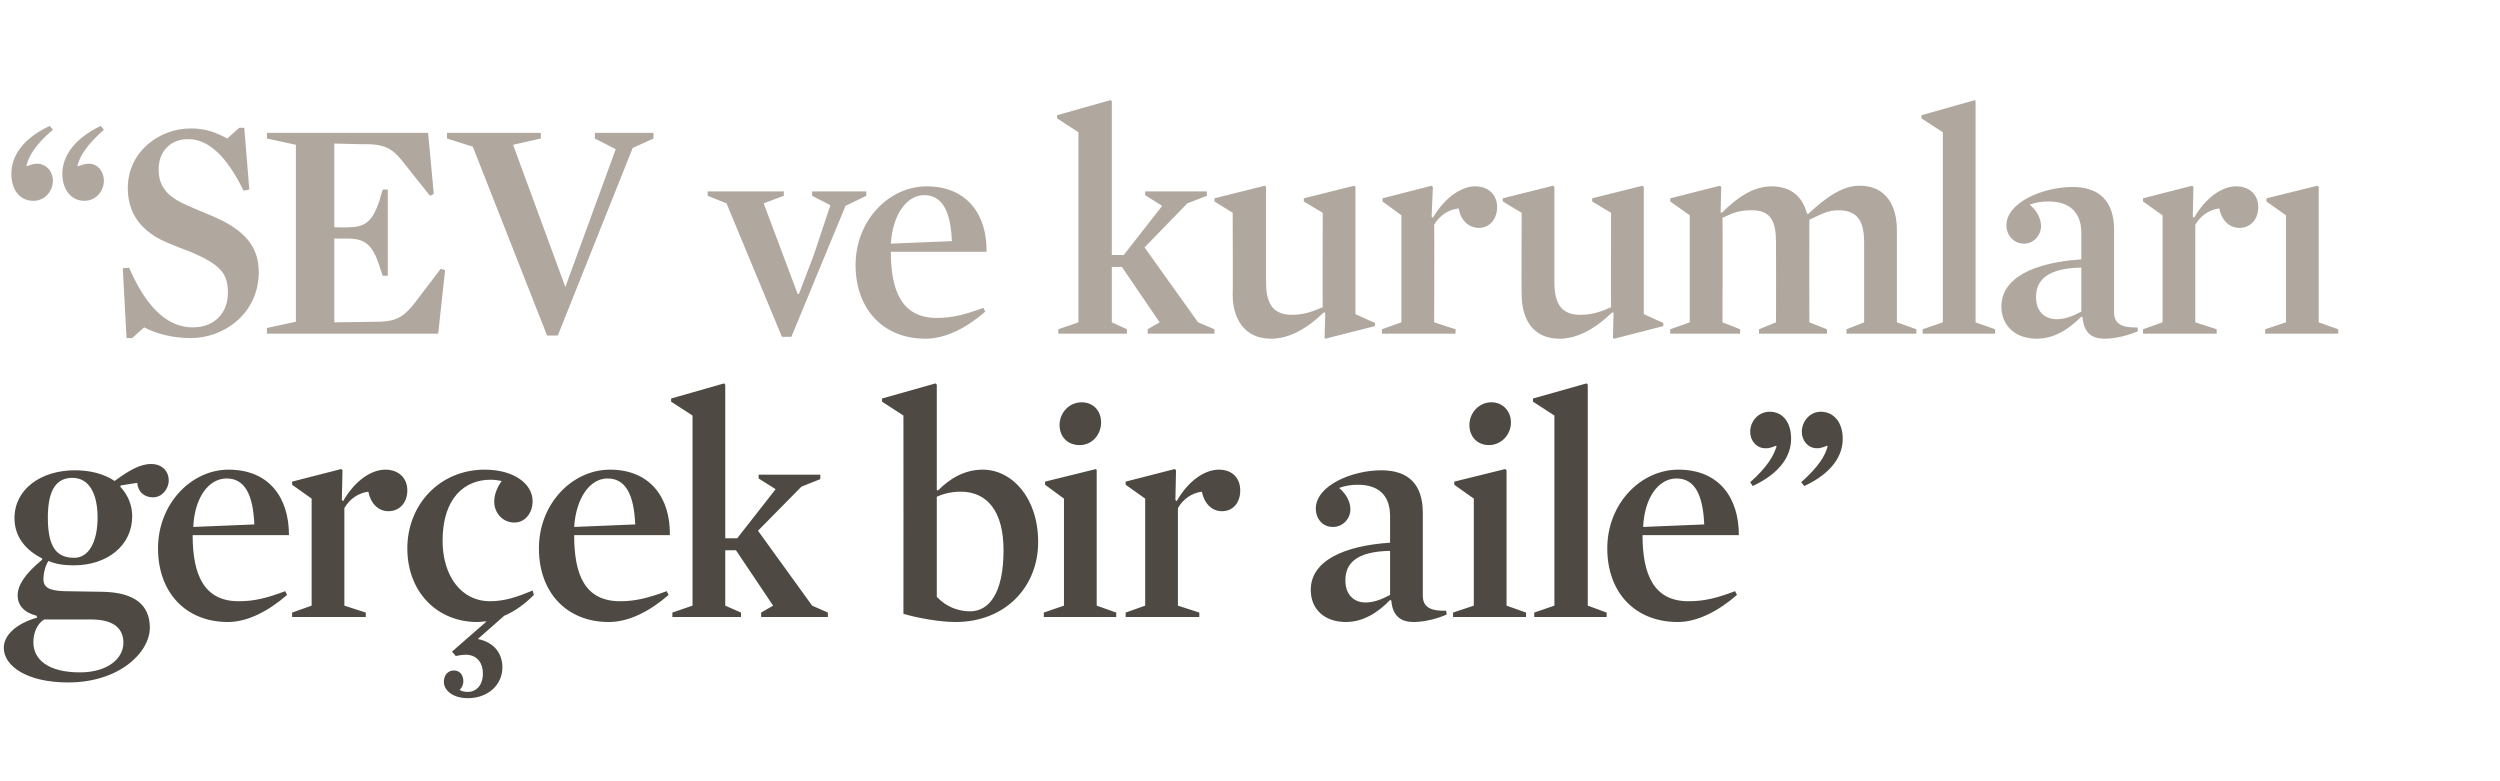 <?xml version="1.0" standalone="no"?><!DOCTYPE svg PUBLIC "-//W3C//DTD SVG 1.1//EN" "http://www.w3.org/Graphics/SVG/1.1/DTD/svg11.dtd"><svg xmlns="http://www.w3.org/2000/svg" version="1.1" width="397.1px" height="124px" viewBox="0 -13 397.1 124" style="top:-13px">  <desc>SEV ve kurumları gerçek bir aile</desc>  <defs/>  <g id="Polygon85979">    <path d="M 11.7 76.8 C 10.2 76.8 8.8 76.6 7.7 76.1 C 7.2 76.8 6.9 78.1 6.9 79 C 6.9 80.3 7.8 80.8 10.1 80.9 C 10.1 80.9 16.3 81 16.3 81 C 21.4 81.1 23.8 83.1 23.8 86.7 C 23.8 90.6 19 95.4 10.8 95.4 C 4.3 95.4 0.6 92.8 0.6 89.9 C 0.6 88 2.4 86.1 5.9 85.1 C 5.9 85.1 5.8 84.8 5.8 84.8 C 3.8 84.3 2.8 83.1 2.8 81.6 C 2.8 80 3.9 78.2 6.7 75.9 C 6.7 75.9 6.7 75.7 6.7 75.7 C 4.1 74.4 2.3 72.3 2.3 69.3 C 2.3 64.7 6.5 61.7 11.9 61.7 C 14.4 61.7 16.6 62.3 18.2 63.4 C 20.4 61.8 22.2 60.7 24 60.7 C 25.8 60.7 26.8 61.9 26.8 63.3 C 26.8 64.7 25.7 66 24.3 66 C 22.9 66 21.9 65.1 21.8 63.7 C 21.76 63.7 19.2 64.1 19.2 64.1 C 19.2 64.1 19.06 64.35 19.1 64.3 C 20.3 65.6 21 67.2 21 69 C 21 73.6 17.1 76.8 11.7 76.8 Z M 11.5 62.9 C 9.1 62.9 7.6 64.6 7.6 69.2 C 7.6 74.1 9.1 75.6 11.8 75.6 C 14.2 75.6 15.5 72.9 15.5 69.2 C 15.5 65.5 14.2 62.9 11.5 62.9 Z M 14.8 85.4 C 14.8 85.4 7 85.4 7 85.4 C 5.9 86.1 5.3 87.5 5.3 89 C 5.3 91.8 7.7 93.8 12.7 93.8 C 17.1 93.8 19.6 91.6 19.6 89.1 C 19.6 87 18.3 85.5 14.8 85.4 Z M 30.6 72 C 30.6 78.3 32.4 82.5 37.9 82.5 C 40.4 82.5 42.4 82 45.3 80.9 C 45.3 80.9 45.6 81.5 45.6 81.5 C 42.6 84.1 39.3 85.8 36.2 85.8 C 29.5 85.8 25.1 81.1 25.1 74.1 C 25.1 67 30.4 61.6 36.3 61.6 C 42.8 61.6 45.9 66.1 45.9 72 C 45.9 72 30.6 72 30.6 72 Z M 40.4 70.3 C 40.2 65.6 38.9 63 36 63 C 33.1 63 30.9 66.1 30.7 70.7 C 30.7 70.7 40.4 70.3 40.4 70.3 Z M 61.7 68.2 C 60.1 68.2 58.9 67 58.5 65.1 C 56.9 65.3 55.5 66.3 54.7 67.7 C 54.7 67.7 54.7 83.2 54.7 83.2 L 58.1 84.3 L 58.1 85 L 46.4 85 L 46.4 84.3 L 49.5 83.2 L 49.5 66.2 L 46.4 64 L 46.4 63.5 L 54.2 61.5 L 54.4 61.7 L 54.3 66.4 C 54.3 66.4 54.46 66.6 54.5 66.6 C 56.4 63.3 59 61.6 61.2 61.6 C 63.4 61.6 64.7 63 64.7 64.9 C 64.7 66.8 63.5 68.2 61.7 68.2 Z M 77.8 82.5 C 80.2 82.5 82.2 81.8 84.6 80.8 C 84.6 80.8 84.8 81.5 84.8 81.5 C 83.4 82.9 81.8 84.1 80.1 84.8 C 80.1 84.8 75.9 88.5 75.9 88.5 C 78.4 89 79.8 90.7 79.8 93 C 79.8 95.8 77.5 97.9 74.3 97.9 C 72 97.9 70.5 96.7 70.5 95.3 C 70.5 94.3 71.1 93.5 72.1 93.5 C 73.1 93.5 73.6 94.3 73.6 95.2 C 73.6 95.7 73.4 96.2 73 96.6 C 73.4 96.8 73.7 96.9 74.3 96.9 C 75.7 96.9 76.7 95.8 76.7 94 C 76.7 92.1 75.6 91 74 91 C 73.4 91 72.9 91.1 72.4 91.2 C 72.44 91.25 71.8 90.5 71.8 90.5 C 71.8 90.5 77.29 85.7 77.3 85.7 C 76.8 85.7 76.3 85.8 75.8 85.8 C 69.5 85.8 64.7 81.1 64.7 74.1 C 64.7 67.2 69.8 61.6 77 61.6 C 81.7 61.6 84.6 63.9 84.6 66.6 C 84.6 68.5 83.4 70 81.7 70 C 79.7 70 78.5 68.3 78.5 66.7 C 78.5 65.4 79.1 64.2 79.7 63.4 C 79.1 63.3 78.7 63.2 77.9 63.2 C 73.9 63.2 70.3 66 70.3 72.9 C 70.3 78.5 73.3 82.5 77.8 82.5 Z M 91.2 72 C 91.2 78.3 92.9 82.5 98.5 82.5 C 100.9 82.5 102.9 82 105.9 80.9 C 105.9 80.9 106.2 81.5 106.2 81.5 C 103.2 84.1 99.9 85.8 96.7 85.8 C 90 85.8 85.6 81.1 85.6 74.1 C 85.6 67 90.9 61.6 96.9 61.6 C 103.3 61.6 106.5 66.1 106.4 72 C 106.4 72 91.2 72 91.2 72 Z M 100.9 70.3 C 100.7 65.6 99.4 63 96.5 63 C 93.7 63 91.5 66.1 91.2 70.7 C 91.2 70.7 100.9 70.3 100.9 70.3 Z M 129 83.2 L 131.5 84.3 L 131.5 85 L 120.9 85 L 120.9 84.3 L 122.8 83.2 L 116.9 74.4 L 115.2 74.4 L 115.2 83.2 L 117.7 84.3 L 117.7 85 L 106.8 85 L 106.8 84.3 L 110 83.2 L 110 53 L 106.6 50.8 L 106.6 50.3 L 115 47.9 L 115.2 48.1 L 115.2 72.5 L 117.1 72.5 L 123.2 64.7 L 120.5 63 L 120.5 62.4 L 130.3 62.4 L 130.3 63.1 L 127.3 64.3 L 120.4 71.3 L 129 83.2 Z M 151.8 85.8 C 149.3 85.8 145.9 85.2 143.5 84.5 C 143.52 84.5 143.5 53 143.5 53 L 140.1 50.8 L 140.1 50.3 L 148.6 47.9 L 148.8 48.1 L 148.8 64.8 C 148.8 64.8 148.96 64.95 149 64.9 C 150.7 63.2 153 61.6 156.1 61.6 C 160.7 61.6 164.9 66 164.9 73.1 C 164.9 80.3 159.6 85.8 151.8 85.8 Z M 152.6 65.1 C 151.2 65.1 149.9 65.4 148.8 65.9 C 148.8 65.9 148.8 81.8 148.8 81.8 C 150.3 83.4 152.2 84.1 154.1 84.1 C 157 84.1 159.4 81.4 159.4 74.4 C 159.4 68.2 156.8 65.1 152.6 65.1 Z M 171.8 50.9 C 173.7 50.9 174.9 52.3 174.9 54.1 C 174.9 56 173.5 57.7 171.5 57.7 C 169.6 57.7 168.3 56.4 168.3 54.5 C 168.3 52.6 169.8 50.9 171.8 50.9 Z M 166 64 L 166 63.5 L 174.1 61.5 L 174.2 61.7 L 174.2 83.2 L 177.3 84.3 L 177.3 85 L 165.8 85 L 165.8 84.3 L 169 83.2 L 169 66.2 L 166 64 Z M 194.1 68.2 C 192.5 68.2 191.3 67 190.9 65.1 C 189.3 65.3 187.9 66.3 187.1 67.7 C 187.1 67.7 187.1 83.2 187.1 83.2 L 190.5 84.3 L 190.5 85 L 178.8 85 L 178.8 84.3 L 181.9 83.2 L 181.9 66.2 L 178.8 64 L 178.8 63.5 L 186.6 61.5 L 186.8 61.7 L 186.7 66.4 C 186.7 66.4 186.85 66.6 186.9 66.6 C 188.8 63.3 191.4 61.6 193.6 61.6 C 195.8 61.6 197 63 197 64.9 C 197 66.8 195.9 68.2 194.1 68.2 Z M 226 81.6 C 226 83.2 226.9 84.1 229.7 84 C 229.7 84 229.8 84.6 229.8 84.6 C 228.5 85.2 226.4 85.8 224.5 85.8 C 222.7 85.8 221.2 85 221 82.4 C 221 82.4 220.8 82.3 220.8 82.3 C 218.8 84.4 216.4 85.8 213.8 85.8 C 210.3 85.8 208.2 83.7 208.2 80.7 C 208.2 76.1 213.4 73.7 220.8 73.2 C 220.8 73.2 220.8 69 220.8 69 C 220.8 65.9 219.2 64 215.7 64 C 214.8 64 213.8 64.1 212.7 64.5 C 213.9 65.5 214.5 66.8 214.5 67.9 C 214.5 69.3 213.4 70.7 211.7 70.7 C 210 70.7 209 69.3 209 67.8 C 209 64.1 214.8 61.7 219.4 61.7 C 223.8 61.7 226 64 226 68.5 C 226 68.5 226 81.6 226 81.6 Z M 220.8 74.5 C 215.4 74.6 213.7 76.5 213.7 79.2 C 213.7 81.4 215 82.7 216.9 82.7 C 218.1 82.7 219.3 82.3 220.8 81.5 C 220.8 81.5 220.8 74.5 220.8 74.5 Z M 236.9 50.9 C 238.7 50.9 240 52.3 240 54.1 C 240 56 238.5 57.7 236.5 57.7 C 234.7 57.7 233.4 56.4 233.4 54.5 C 233.4 52.6 234.9 50.9 236.9 50.9 Z M 231 64 L 231 63.5 L 239.1 61.5 L 239.3 61.7 L 239.3 83.2 L 242.4 84.3 L 242.4 85 L 230.8 85 L 230.8 84.3 L 234.1 83.2 L 234.1 66.2 L 231 64 Z M 255.2 84.3 L 255.2 85 L 243.7 85 L 243.7 84.3 L 246.9 83.2 L 246.9 53 L 243.5 50.8 L 243.5 50.3 L 252 47.9 L 252.2 48.1 L 252.2 83.2 L 255.2 84.3 Z M 260.9 72 C 260.9 78.3 262.7 82.5 268.2 82.5 C 270.7 82.5 272.7 82 275.6 80.9 C 275.6 80.9 275.9 81.5 275.9 81.5 C 272.9 84.1 269.6 85.8 266.5 85.8 C 259.7 85.8 255.3 81.1 255.3 74.1 C 255.3 67 260.6 61.6 266.6 61.6 C 273.1 61.6 276.2 66.1 276.2 72 C 276.2 72 260.9 72 260.9 72 Z M 270.7 70.3 C 270.5 65.6 269.2 63 266.3 63 C 263.4 63 261.2 66.1 261 70.7 C 261 70.7 270.7 70.3 270.7 70.3 Z M 286.6 64.2 C 286.6 64.2 286.1 63.6 286.1 63.6 C 288.9 61.1 289.9 59.4 290.3 57.9 C 290.32 57.95 290.2 57.8 290.2 57.8 C 290.2 57.8 289.34 58.15 289.3 58.1 C 289.1 58.2 288.8 58.2 288.6 58.2 C 287.2 58.2 286.2 57 286.2 55.6 C 286.2 53.9 287.5 52.4 289.2 52.4 C 291.3 52.4 292.7 54.1 292.7 56.7 C 292.7 59.3 291.1 62.1 286.6 64.2 Z M 278.4 64.2 C 278.4 64.2 278 63.6 278 63.6 C 280.8 61.1 281.7 59.4 282.2 57.9 C 282.18 57.95 282.1 57.8 282.1 57.8 C 282.1 57.8 281.2 58.15 281.2 58.1 C 281 58.2 280.7 58.2 280.4 58.2 C 279 58.2 278 57 278 55.6 C 278 53.9 279.3 52.4 281.1 52.4 C 283.2 52.4 284.5 54.1 284.5 56.7 C 284.5 59.3 282.9 62.1 278.4 64.2 Z " stroke="none" fill="#4e4a43"/>  </g>  <g id="Polygon85978">    <path d="M 13.4 18.9 C 11.3 18.9 9.9 17.1 9.9 14.6 C 9.9 12 11.6 9.1 16 7 C 16 7 16.5 7.6 16.5 7.6 C 13.7 10.1 12.7 11.8 12.3 13.3 C 12.35 13.35 12.4 13.4 12.4 13.4 C 12.4 13.4 13.28 13.15 13.3 13.1 C 13.5 13.1 13.8 13 14.1 13 C 15.5 13 16.5 14.2 16.5 15.7 C 16.5 17.4 15.2 18.9 13.4 18.9 Z M 5.3 18.9 C 3.1 18.9 1.8 17.1 1.8 14.6 C 1.8 12 3.4 9.1 7.9 7 C 7.9 7 8.4 7.6 8.4 7.6 C 5.5 10.1 4.6 11.8 4.2 13.3 C 4.16 13.35 4.2 13.4 4.2 13.4 C 4.2 13.4 5.1 13.15 5.1 13.1 C 5.3 13.1 5.6 13 5.9 13 C 7.3 13 8.4 14.2 8.4 15.7 C 8.4 17.4 7.1 18.9 5.3 18.9 Z M 30.3 40.7 C 27.4 40.7 24.8 40 22.9 39 C 22.87 39 21 40.7 21 40.7 L 20.1 40.7 L 19.5 29.6 C 19.5 29.6 20.52 29.55 20.5 29.5 C 23.6 36.7 27.2 39 30.6 39 C 34.1 39 36.2 36.7 36.2 33.5 C 36.2 30.5 35.1 29.1 30.5 27.1 C 28.9 26.5 27.1 25.8 25.6 25.1 C 22.1 23.3 20.3 20.6 20.3 16.9 C 20.3 11 25.4 7.4 30.3 7.4 C 32.8 7.4 34.4 8.1 36.1 9 C 36.05 9.05 38 7.3 38 7.3 L 38.8 7.3 L 39.6 17.1 C 39.6 17.1 38.65 17.3 38.7 17.3 C 36 11.8 33.1 9.1 29.9 9.1 C 27.1 9.1 25.2 11 25.2 13.9 C 25.2 16.3 26.2 18.1 29.7 19.6 C 31.4 20.4 33.4 21.1 35.2 22 C 39.2 24 41.1 26.5 41.1 30.2 C 41.1 36.8 35.6 40.7 30.3 40.7 Z M 68.9 17.8 L 68.3 18.1 C 68.3 18.1 64.43 13.25 64.4 13.2 C 62.7 11 61.7 10 58.5 9.9 C 58.5 9.95 53.1 9.8 53.1 9.8 L 53.1 23.1 C 53.1 23.1 55.27 23.15 55.3 23.1 C 58.1 23.1 59.2 22.1 60.3 18.8 C 60.26 18.8 60.8 17.1 60.8 17.1 L 61.6 17.1 L 61.6 30.8 L 60.8 30.8 C 60.8 30.8 60.26 29.3 60.3 29.3 C 59.2 26 58.1 24.9 55.3 24.9 C 55.27 24.9 53.1 24.9 53.1 24.9 L 53.1 38.2 C 53.1 38.2 60.41 38.1 60.4 38.1 C 63.2 38 64.3 37.1 65.9 35.1 C 65.85 35.15 70 29.7 70 29.7 L 70.7 29.9 L 69.6 40 L 42.4 40 L 42.4 39.1 L 47 38.1 L 47 10 L 42.4 9 L 42.4 8.1 L 68 8.1 L 68.9 17.8 Z M 88.6 40.3 L 86.9 40.3 L 75.1 10.3 L 71 9 L 71 8.1 L 85.9 8.1 L 85.9 9 L 81.5 10 L 89.8 32.6 L 97.8 10.7 L 94.5 9 L 94.5 8.1 L 103.8 8.1 L 103.8 9 L 100.5 10.5 L 88.6 40.3 Z M 126.7 33.7 L 126.9 33.7 L 129.3 27.4 L 131.9 19.6 L 129 18.1 L 129 17.4 L 137.6 17.4 L 137.6 18.1 L 134.3 19.7 L 125.7 40.5 L 124.2 40.5 L 115.4 19.3 L 112.4 18.1 L 112.4 17.4 L 124.5 17.4 L 124.5 18.1 L 121.3 19.3 L 126.7 33.7 Z M 141.5 27 C 141.5 33.3 143.3 37.5 148.8 37.5 C 151.2 37.5 153.2 37 156.2 35.9 C 156.2 35.9 156.5 36.5 156.5 36.5 C 153.5 39.1 150.2 40.8 147 40.8 C 140.3 40.8 135.9 36.1 135.9 29.1 C 135.9 22 141.2 16.6 147.2 16.6 C 153.6 16.6 156.8 21.1 156.7 27 C 156.7 27 141.5 27 141.5 27 Z M 151.2 25.3 C 151 20.6 149.7 18 146.8 18 C 144 18 141.8 21.1 141.5 25.7 C 141.5 25.7 151.2 25.3 151.2 25.3 Z M 190.3 38.2 L 192.9 39.3 L 192.9 40 L 182.3 40 L 182.3 39.3 L 184.2 38.2 L 178.2 29.4 L 176.6 29.4 L 176.6 38.2 L 179 39.3 L 179 40 L 168.1 40 L 168.1 39.3 L 171.3 38.2 L 171.3 8 L 167.9 5.8 L 167.9 5.3 L 176.4 2.9 L 176.6 3.1 L 176.6 27.5 L 178.5 27.5 L 184.6 19.7 L 181.9 18 L 181.9 17.4 L 191.7 17.4 L 191.7 18.1 L 188.6 19.3 L 181.8 26.3 L 190.3 38.2 Z M 218.4 38.3 L 218.4 38.8 L 210.5 40.8 L 210.4 40.7 L 210.5 36.7 C 210.5 36.7 210.25 36.6 210.3 36.6 C 207.4 39.4 204.6 40.8 201.9 40.8 C 197.5 40.8 195.8 37.4 195.8 33.8 C 195.85 33.85 195.8 20.8 195.8 20.8 L 192.9 19 L 192.9 18.5 L 200.9 16.5 L 201.1 16.7 C 201.1 16.7 201.09 31.8 201.1 31.8 C 201.1 35.1 202.1 37 205.2 37 C 207 37 208.2 36.6 210.1 35.8 C 210.06 35.8 210.1 20.8 210.1 20.8 L 207.1 19 L 207.1 18.5 L 215.1 16.5 L 215.3 16.7 L 215.3 36.9 L 218.4 38.3 Z M 234.9 23.2 C 233.3 23.2 232 22 231.7 20.1 C 230 20.3 228.6 21.3 227.8 22.7 C 227.85 22.7 227.8 38.2 227.8 38.2 L 231.2 39.3 L 231.2 40 L 219.5 40 L 219.5 39.3 L 222.6 38.2 L 222.6 21.2 L 219.6 19 L 219.6 18.5 L 227.4 16.5 L 227.6 16.7 L 227.4 21.4 C 227.4 21.4 227.6 21.6 227.6 21.6 C 229.5 18.3 232.2 16.6 234.3 16.6 C 236.5 16.6 237.8 18 237.8 19.9 C 237.8 21.8 236.6 23.2 234.9 23.2 Z M 264.2 38.3 L 264.2 38.8 L 256.4 40.8 L 256.2 40.7 L 256.3 36.7 C 256.3 36.7 256.06 36.6 256.1 36.6 C 253.2 39.4 250.4 40.8 247.7 40.8 C 243.3 40.8 241.7 37.4 241.7 33.8 C 241.65 33.85 241.7 20.8 241.7 20.8 L 238.7 19 L 238.7 18.5 L 246.7 16.5 L 246.9 16.7 C 246.9 16.7 246.9 31.8 246.9 31.8 C 246.9 35.1 247.9 37 251 37 C 252.8 37 254.1 36.6 255.9 35.8 C 255.86 35.8 255.9 20.8 255.9 20.8 L 252.9 19 L 252.9 18.5 L 260.9 16.5 L 261.1 16.7 L 261.1 36.9 L 264.2 38.3 Z M 292 20.4 C 290.2 20.4 289.2 21.1 287.4 21.9 C 287.37 21.95 287.4 38.2 287.4 38.2 L 290.2 39.3 L 290.2 40 L 279.4 40 L 279.4 39.3 L 282.1 38.2 C 282.1 38.2 282.13 25.5 282.1 25.5 C 282.1 22.2 281.3 20.4 278.3 20.4 C 276.3 20.4 275.5 20.7 273.6 21.6 C 273.65 21.65 273.6 38.2 273.6 38.2 L 276.4 39.3 L 276.4 40 L 265.3 40 L 265.3 39.3 L 268.4 38.2 L 268.4 21.2 L 265.3 19 L 265.3 18.5 L 273.2 16.5 L 273.4 16.7 L 273.3 20.7 C 273.3 20.7 273.45 20.8 273.5 20.8 C 276.3 18 278.8 16.6 281.4 16.6 C 284.7 16.6 286.4 18.5 287 20.9 C 287 20.9 287.2 21 287.2 21 C 290.2 18.2 292.7 16.5 295.4 16.5 C 299.8 16.5 301.3 20 301.3 23.5 C 301.29 23.55 301.3 38.2 301.3 38.2 L 304.4 39.3 L 304.4 40 L 293.3 40 L 293.3 39.3 L 296.1 38.2 C 296.1 38.2 296.09 25.65 296.1 25.6 C 296.1 22.3 295.2 20.4 292 20.4 Z M 316.9 39.3 L 316.9 40 L 305.4 40 L 305.4 39.3 L 308.6 38.2 L 308.6 8 L 305.2 5.8 L 305.2 5.3 L 313.7 2.9 L 313.8 3.1 L 313.8 38.2 L 316.9 39.3 Z M 335.8 36.6 C 335.8 38.2 336.7 39.1 339.5 39 C 339.5 39 339.6 39.6 339.6 39.6 C 338.3 40.2 336.1 40.8 334.3 40.8 C 332.4 40.8 331 40 330.8 37.4 C 330.8 37.4 330.6 37.3 330.6 37.3 C 328.5 39.4 326.2 40.8 323.5 40.8 C 320.1 40.8 317.9 38.7 317.9 35.7 C 317.9 31.1 323.1 28.7 330.6 28.2 C 330.6 28.2 330.6 24 330.6 24 C 330.6 20.9 328.9 19 325.4 19 C 324.5 19 323.5 19.1 322.4 19.5 C 323.6 20.5 324.2 21.8 324.2 22.9 C 324.2 24.3 323.1 25.7 321.5 25.7 C 319.8 25.7 318.7 24.3 318.7 22.8 C 318.7 19.1 324.6 16.7 329.2 16.7 C 333.5 16.7 335.8 19 335.8 23.5 C 335.8 23.5 335.8 36.6 335.8 36.6 Z M 330.6 29.5 C 325.2 29.6 323.4 31.5 323.4 34.2 C 323.4 36.4 324.7 37.7 326.7 37.7 C 327.9 37.7 329.1 37.3 330.6 36.5 C 330.6 36.5 330.6 29.5 330.6 29.5 Z M 355.7 23.2 C 354.1 23.2 352.9 22 352.5 20.1 C 350.9 20.3 349.5 21.3 348.7 22.7 C 348.71 22.7 348.7 38.2 348.7 38.2 L 352.1 39.3 L 352.1 40 L 340.4 40 L 340.4 39.3 L 343.5 38.2 L 343.5 21.2 L 340.4 19 L 340.4 18.5 L 348.2 16.5 L 348.4 16.7 L 348.3 21.4 C 348.3 21.4 348.46 21.6 348.5 21.6 C 350.4 18.3 353 16.6 355.2 16.6 C 357.4 16.6 358.7 18 358.7 19.9 C 358.7 21.8 357.5 23.2 355.7 23.2 Z M 360 19 L 360 18.5 L 368.1 16.5 L 368.3 16.7 L 368.3 38.2 L 371.4 39.3 L 371.4 40 L 359.8 40 L 359.8 39.3 L 363.1 38.2 L 363.1 21.2 L 360 19 Z " stroke="none" fill="#b0a79f"/>  </g></svg>